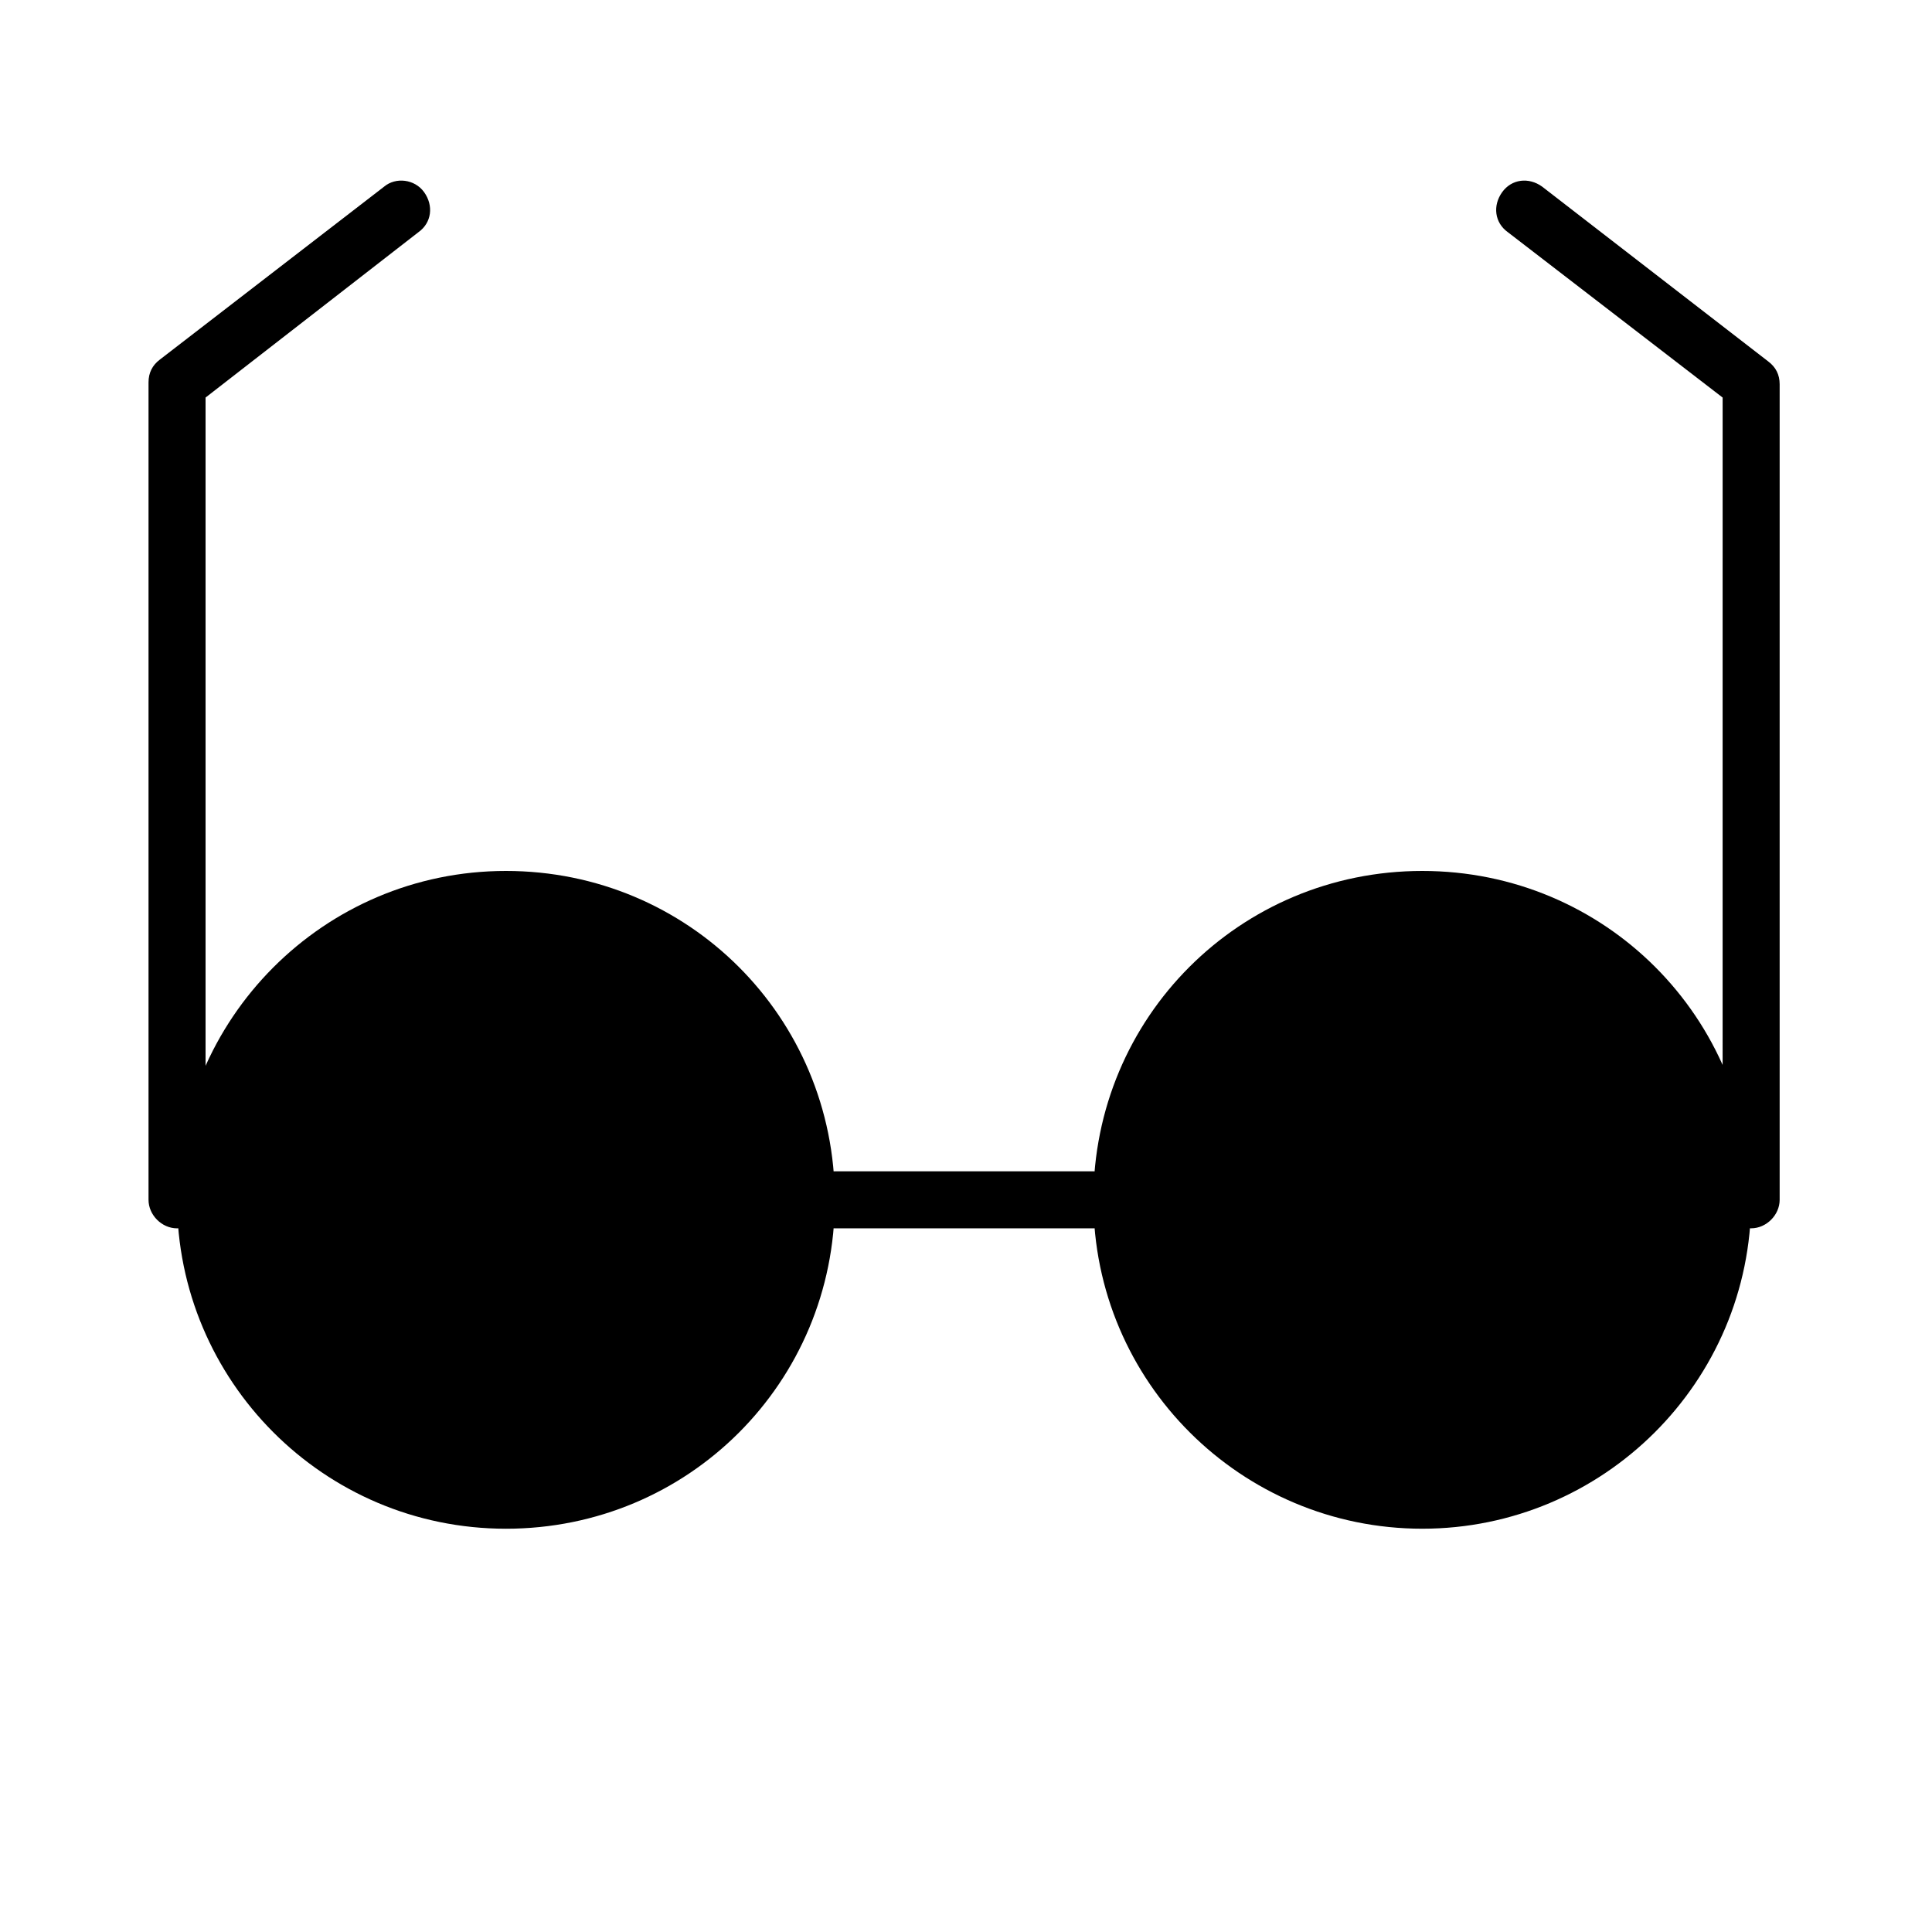 <?xml version="1.0" encoding="UTF-8"?>
<!-- Uploaded to: SVG Repo, www.svgrepo.com, Generator: SVG Repo Mixer Tools -->
<svg fill="#000000" width="800px" height="800px" version="1.1" viewBox="144 144 512 512" xmlns="http://www.w3.org/2000/svg">
 <path d="m278.08 374.81c48.367 0 87.16 38.793 87.16 87.16s-38.793 87.16-87.16 87.16c-48.367-0.004-87.16-39.301-87.16-87.16 0-47.863 38.793-87.16 87.16-87.16zm242.84 0c48.367 0 87.16 38.793 87.16 87.16-0.004 48.363-39.301 87.156-87.16 87.156-47.863 0-87.16-38.793-87.16-87.16 0-48.363 38.793-87.156 87.16-87.156zm-87.16 94.715h-68.52c-4.031 0-7.559-3.527-7.559-7.559s3.527-7.559 7.559-7.559h68.52c4.031 0 7.559 3.527 7.559 7.559s-3.527 7.559-7.559 7.559zm-242.84 0c-4.031 0-7.559-3.527-7.559-7.559v-216.64c0-2.519 1.008-4.535 3.023-6.047l59.449-45.844c3.023-2.519 8.062-2.016 10.578 1.512 2.519 3.527 2.016 8.062-1.512 10.578l-56.422 43.832v212.61c0 4.027-3.527 7.555-7.559 7.555zm417.15 0c-4.031 0-7.559-3.527-7.559-7.559l0.004-212.61-56.93-43.832c-3.527-2.519-4.031-7.055-1.512-10.578 2.519-3.527 7.055-4.031 10.578-1.512l59.953 46.352c2.016 1.512 3.023 3.527 3.023 6.047v216.13c0 4.027-3.527 7.555-7.559 7.555z"/>
</svg>